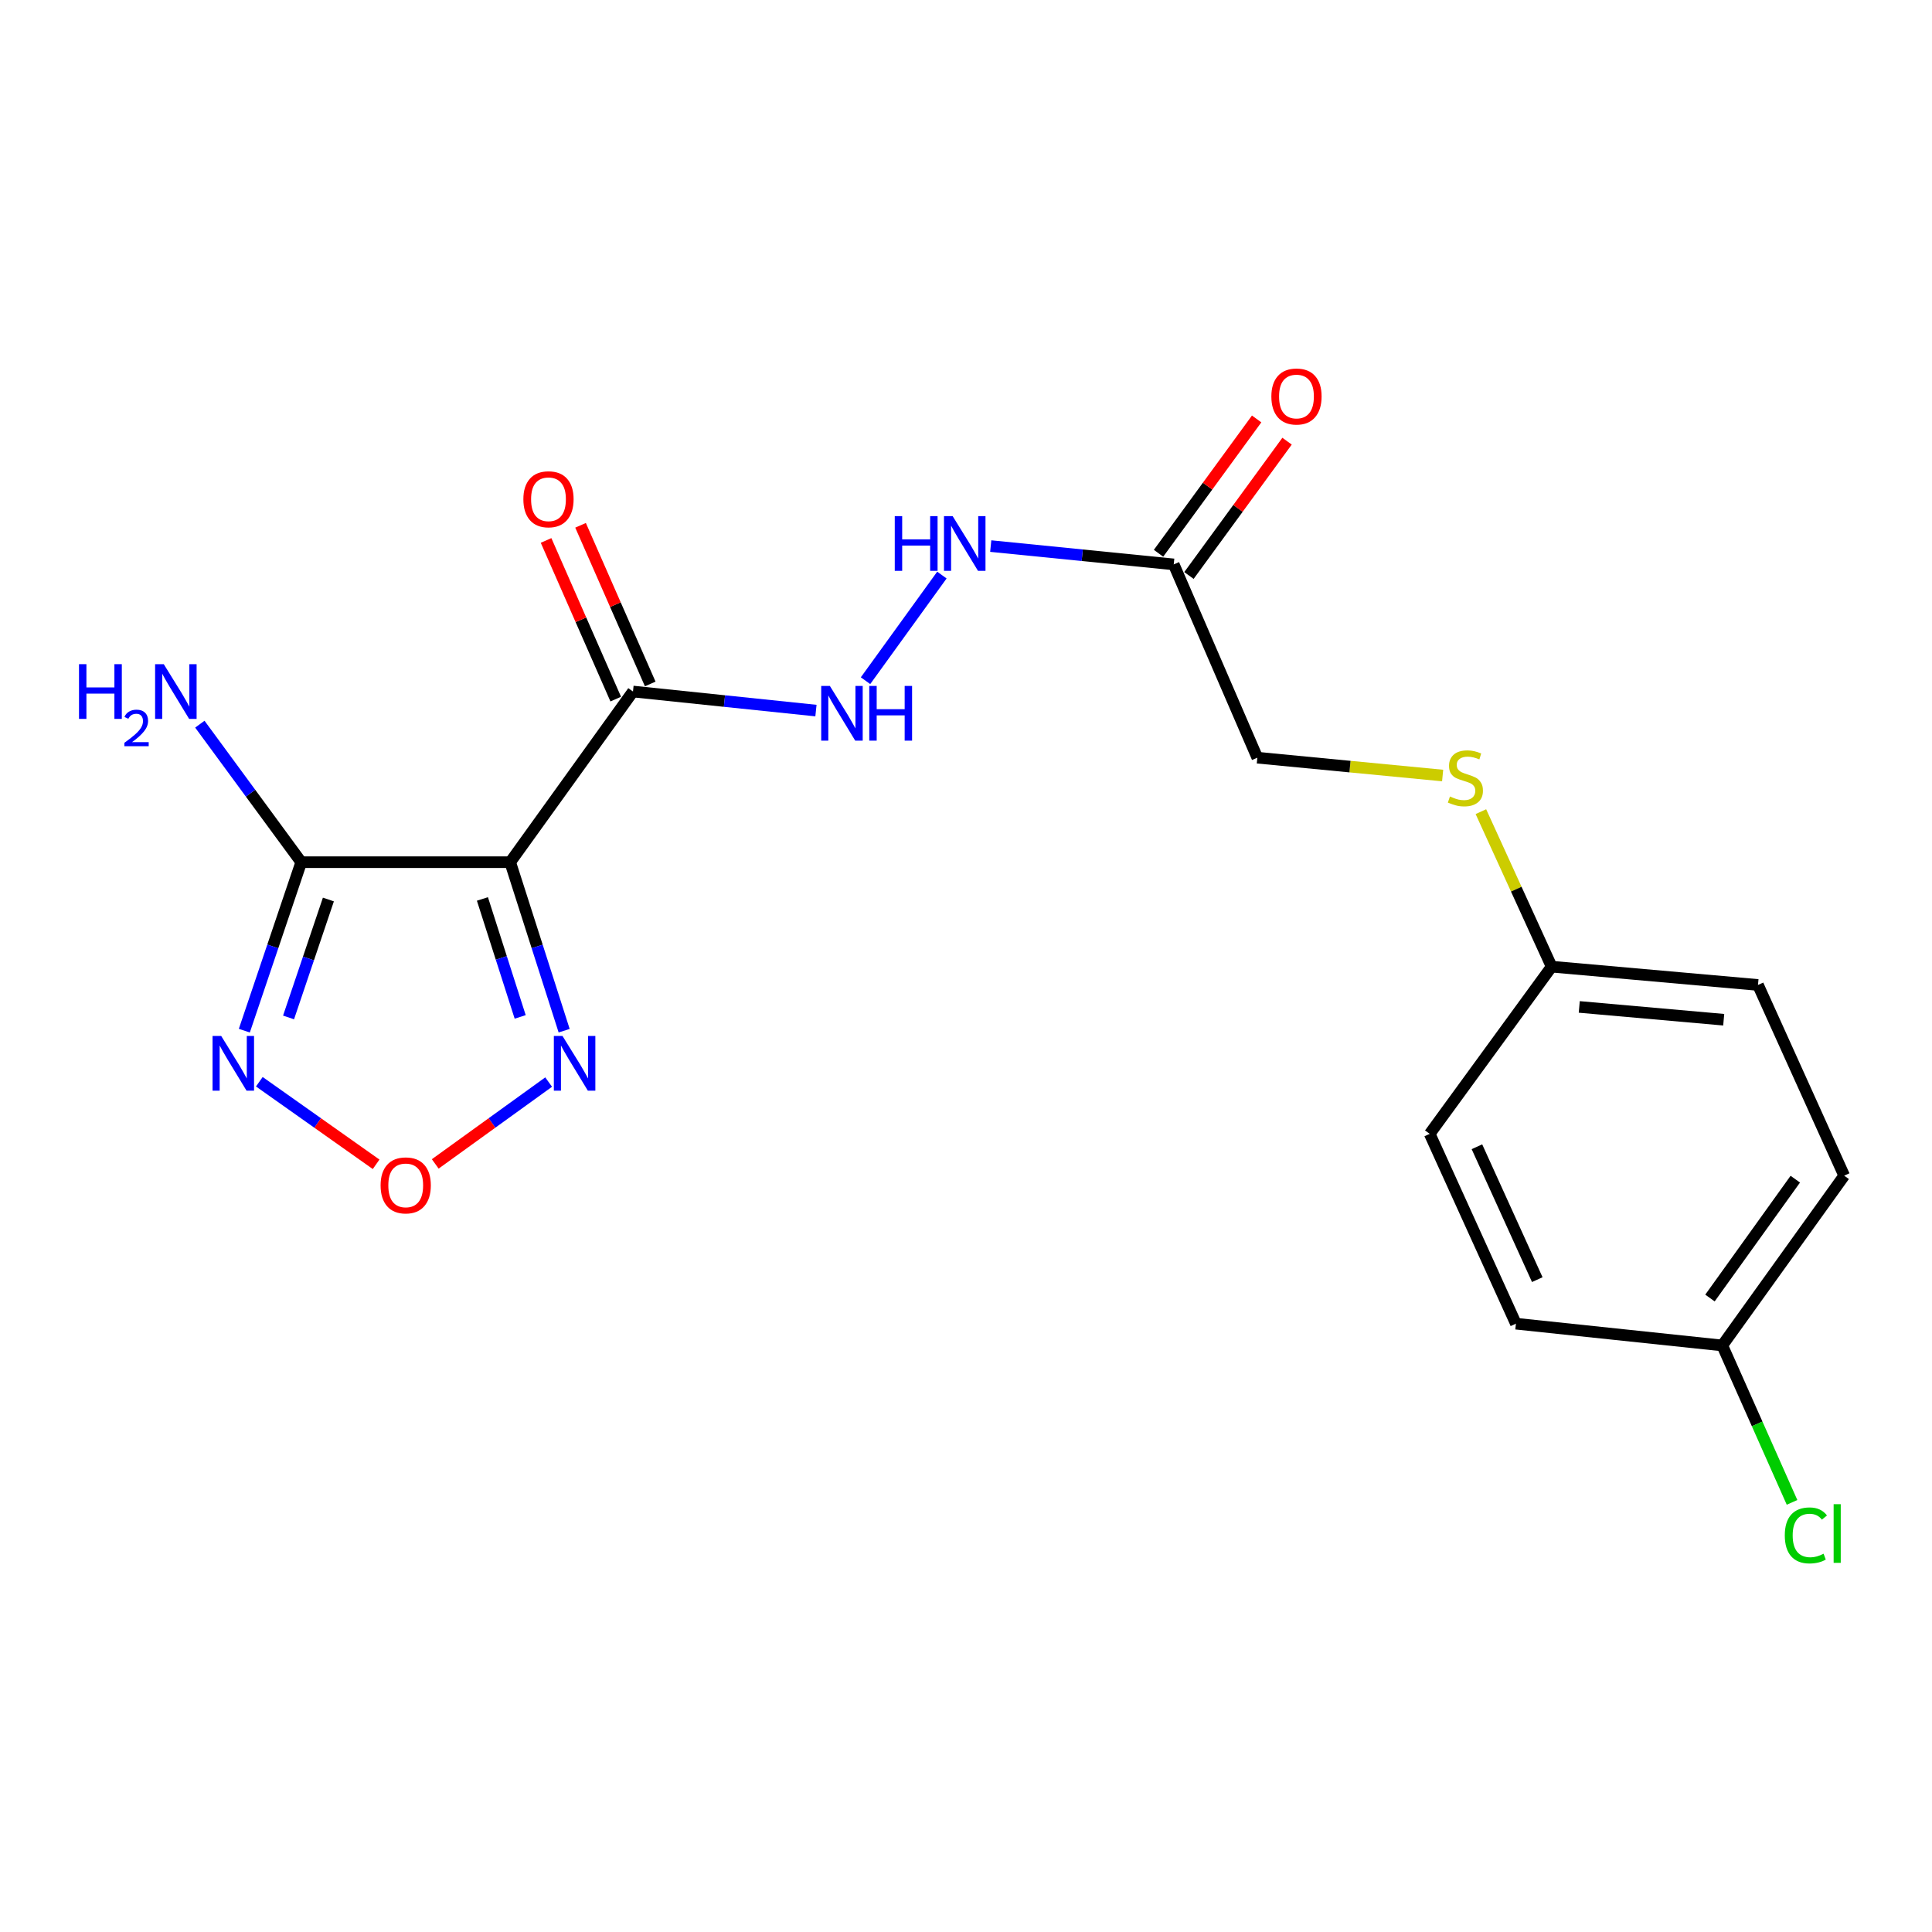 <?xml version='1.0' encoding='iso-8859-1'?>
<svg version='1.1' baseProfile='full'
              xmlns='http://www.w3.org/2000/svg'
                      xmlns:rdkit='http://www.rdkit.org/xml'
                      xmlns:xlink='http://www.w3.org/1999/xlink'
                  xml:space='preserve'
width='1000px' height='1000px' viewBox='0 0 1000 1000'>
<!-- END OF HEADER -->
<rect style='opacity:1.0;fill:#FFFFFF;stroke:none' width='1000' height='1000' x='0' y='0'> </rect>
<path class='bond-0' d='M 264.075,446.267 L 155.921,446.267' style='fill:none;fill-rule:evenodd;stroke:#000000;stroke-width:6px;stroke-linecap:butt;stroke-linejoin:miter;stroke-opacity:1' />
<path class='bond-2' d='M 264.075,446.267 L 327.629,357.933' style='fill:none;fill-rule:evenodd;stroke:#000000;stroke-width:6px;stroke-linecap:butt;stroke-linejoin:miter;stroke-opacity:1' />
<path class='bond-3' d='M 264.075,446.267 L 278.039,489.878' style='fill:none;fill-rule:evenodd;stroke:#000000;stroke-width:6px;stroke-linecap:butt;stroke-linejoin:miter;stroke-opacity:1' />
<path class='bond-3' d='M 278.039,489.878 L 292.003,533.489' style='fill:none;fill-rule:evenodd;stroke:#0000FF;stroke-width:6px;stroke-linecap:butt;stroke-linejoin:miter;stroke-opacity:1' />
<path class='bond-3' d='M 249.698,465.295 L 259.472,495.823' style='fill:none;fill-rule:evenodd;stroke:#000000;stroke-width:6px;stroke-linecap:butt;stroke-linejoin:miter;stroke-opacity:1' />
<path class='bond-3' d='M 259.472,495.823 L 269.247,526.35' style='fill:none;fill-rule:evenodd;stroke:#0000FF;stroke-width:6px;stroke-linecap:butt;stroke-linejoin:miter;stroke-opacity:1' />
<path class='bond-1' d='M 155.921,446.267 L 141.193,489.871' style='fill:none;fill-rule:evenodd;stroke:#000000;stroke-width:6px;stroke-linecap:butt;stroke-linejoin:miter;stroke-opacity:1' />
<path class='bond-1' d='M 141.193,489.871 L 126.465,533.474' style='fill:none;fill-rule:evenodd;stroke:#0000FF;stroke-width:6px;stroke-linecap:butt;stroke-linejoin:miter;stroke-opacity:1' />
<path class='bond-1' d='M 169.973,465.587 L 159.663,496.109' style='fill:none;fill-rule:evenodd;stroke:#000000;stroke-width:6px;stroke-linecap:butt;stroke-linejoin:miter;stroke-opacity:1' />
<path class='bond-1' d='M 159.663,496.109 L 149.353,526.632' style='fill:none;fill-rule:evenodd;stroke:#0000FF;stroke-width:6px;stroke-linecap:butt;stroke-linejoin:miter;stroke-opacity:1' />
<path class='bond-11' d='M 155.921,446.267 L 129.681,410.551' style='fill:none;fill-rule:evenodd;stroke:#000000;stroke-width:6px;stroke-linecap:butt;stroke-linejoin:miter;stroke-opacity:1' />
<path class='bond-11' d='M 129.681,410.551 L 103.441,374.834' style='fill:none;fill-rule:evenodd;stroke:#0000FF;stroke-width:6px;stroke-linecap:butt;stroke-linejoin:miter;stroke-opacity:1' />
<path class='bond-20' d='M 134.227,559.905 L 164.452,581.273' style='fill:none;fill-rule:evenodd;stroke:#0000FF;stroke-width:6px;stroke-linecap:butt;stroke-linejoin:miter;stroke-opacity:1' />
<path class='bond-20' d='M 164.452,581.273 L 194.678,602.64' style='fill:none;fill-rule:evenodd;stroke:#FF0000;stroke-width:6px;stroke-linecap:butt;stroke-linejoin:miter;stroke-opacity:1' />
<path class='bond-6' d='M 327.629,357.933 L 374.982,362.864' style='fill:none;fill-rule:evenodd;stroke:#000000;stroke-width:6px;stroke-linecap:butt;stroke-linejoin:miter;stroke-opacity:1' />
<path class='bond-6' d='M 374.982,362.864 L 422.335,367.796' style='fill:none;fill-rule:evenodd;stroke:#0000FF;stroke-width:6px;stroke-linecap:butt;stroke-linejoin:miter;stroke-opacity:1' />
<path class='bond-8' d='M 336.554,354.014 L 318.525,312.955' style='fill:none;fill-rule:evenodd;stroke:#000000;stroke-width:6px;stroke-linecap:butt;stroke-linejoin:miter;stroke-opacity:1' />
<path class='bond-8' d='M 318.525,312.955 L 300.495,271.896' style='fill:none;fill-rule:evenodd;stroke:#FF0000;stroke-width:6px;stroke-linecap:butt;stroke-linejoin:miter;stroke-opacity:1' />
<path class='bond-8' d='M 318.704,361.852 L 300.675,320.793' style='fill:none;fill-rule:evenodd;stroke:#000000;stroke-width:6px;stroke-linecap:butt;stroke-linejoin:miter;stroke-opacity:1' />
<path class='bond-8' d='M 300.675,320.793 L 282.645,279.734' style='fill:none;fill-rule:evenodd;stroke:#FF0000;stroke-width:6px;stroke-linecap:butt;stroke-linejoin:miter;stroke-opacity:1' />
<path class='bond-4' d='M 283.977,560.078 L 254.628,581.26' style='fill:none;fill-rule:evenodd;stroke:#0000FF;stroke-width:6px;stroke-linecap:butt;stroke-linejoin:miter;stroke-opacity:1' />
<path class='bond-4' d='M 254.628,581.26 L 225.279,602.441' style='fill:none;fill-rule:evenodd;stroke:#FF0000;stroke-width:6px;stroke-linecap:butt;stroke-linejoin:miter;stroke-opacity:1' />
<path class='bond-5' d='M 607.523,292.127 L 560.164,287.39' style='fill:none;fill-rule:evenodd;stroke:#000000;stroke-width:6px;stroke-linecap:butt;stroke-linejoin:miter;stroke-opacity:1' />
<path class='bond-5' d='M 560.164,287.39 L 512.805,282.653' style='fill:none;fill-rule:evenodd;stroke:#0000FF;stroke-width:6px;stroke-linecap:butt;stroke-linejoin:miter;stroke-opacity:1' />
<path class='bond-9' d='M 615.395,297.876 L 640.787,263.112' style='fill:none;fill-rule:evenodd;stroke:#000000;stroke-width:6px;stroke-linecap:butt;stroke-linejoin:miter;stroke-opacity:1' />
<path class='bond-9' d='M 640.787,263.112 L 666.179,228.349' style='fill:none;fill-rule:evenodd;stroke:#FF0000;stroke-width:6px;stroke-linecap:butt;stroke-linejoin:miter;stroke-opacity:1' />
<path class='bond-9' d='M 599.652,286.377 L 625.044,251.614' style='fill:none;fill-rule:evenodd;stroke:#000000;stroke-width:6px;stroke-linecap:butt;stroke-linejoin:miter;stroke-opacity:1' />
<path class='bond-9' d='M 625.044,251.614 L 650.436,216.85' style='fill:none;fill-rule:evenodd;stroke:#FF0000;stroke-width:6px;stroke-linecap:butt;stroke-linejoin:miter;stroke-opacity:1' />
<path class='bond-12' d='M 607.523,292.127 L 650.791,392.18' style='fill:none;fill-rule:evenodd;stroke:#000000;stroke-width:6px;stroke-linecap:butt;stroke-linejoin:miter;stroke-opacity:1' />
<path class='bond-7' d='M 447.994,352.326 L 487.524,297.658' style='fill:none;fill-rule:evenodd;stroke:#0000FF;stroke-width:6px;stroke-linecap:butt;stroke-linejoin:miter;stroke-opacity:1' />
<path class='bond-10' d='M 746.706,401.41 L 698.748,396.795' style='fill:none;fill-rule:evenodd;stroke:#CCCC00;stroke-width:6px;stroke-linecap:butt;stroke-linejoin:miter;stroke-opacity:1' />
<path class='bond-10' d='M 698.748,396.795 L 650.791,392.18' style='fill:none;fill-rule:evenodd;stroke:#000000;stroke-width:6px;stroke-linecap:butt;stroke-linejoin:miter;stroke-opacity:1' />
<path class='bond-13' d='M 766.508,420.112 L 784.816,460.228' style='fill:none;fill-rule:evenodd;stroke:#CCCC00;stroke-width:6px;stroke-linecap:butt;stroke-linejoin:miter;stroke-opacity:1' />
<path class='bond-13' d='M 784.816,460.228 L 803.123,500.344' style='fill:none;fill-rule:evenodd;stroke:#000000;stroke-width:6px;stroke-linecap:butt;stroke-linejoin:miter;stroke-opacity:1' />
<path class='bond-16' d='M 803.123,500.344 L 740.014,586.881' style='fill:none;fill-rule:evenodd;stroke:#000000;stroke-width:6px;stroke-linecap:butt;stroke-linejoin:miter;stroke-opacity:1' />
<path class='bond-17' d='M 803.123,500.344 L 909.934,509.81' style='fill:none;fill-rule:evenodd;stroke:#000000;stroke-width:6px;stroke-linecap:butt;stroke-linejoin:miter;stroke-opacity:1' />
<path class='bond-17' d='M 817.424,521.183 L 892.192,527.809' style='fill:none;fill-rule:evenodd;stroke:#000000;stroke-width:6px;stroke-linecap:butt;stroke-linejoin:miter;stroke-opacity:1' />
<path class='bond-14' d='M 891.447,696.41 L 954.545,608.52' style='fill:none;fill-rule:evenodd;stroke:#000000;stroke-width:6px;stroke-linecap:butt;stroke-linejoin:miter;stroke-opacity:1' />
<path class='bond-14' d='M 885.075,671.857 L 929.244,610.334' style='fill:none;fill-rule:evenodd;stroke:#000000;stroke-width:6px;stroke-linecap:butt;stroke-linejoin:miter;stroke-opacity:1' />
<path class='bond-15' d='M 891.447,696.41 L 909.502,737.016' style='fill:none;fill-rule:evenodd;stroke:#000000;stroke-width:6px;stroke-linecap:butt;stroke-linejoin:miter;stroke-opacity:1' />
<path class='bond-15' d='M 909.502,737.016 L 927.557,777.621' style='fill:none;fill-rule:evenodd;stroke:#00CC00;stroke-width:6px;stroke-linecap:butt;stroke-linejoin:miter;stroke-opacity:1' />
<path class='bond-21' d='M 891.447,696.41 L 784.636,685.136' style='fill:none;fill-rule:evenodd;stroke:#000000;stroke-width:6px;stroke-linecap:butt;stroke-linejoin:miter;stroke-opacity:1' />
<path class='bond-19' d='M 740.014,586.881 L 784.636,685.136' style='fill:none;fill-rule:evenodd;stroke:#000000;stroke-width:6px;stroke-linecap:butt;stroke-linejoin:miter;stroke-opacity:1' />
<path class='bond-19' d='M 764.457,593.558 L 795.693,662.336' style='fill:none;fill-rule:evenodd;stroke:#000000;stroke-width:6px;stroke-linecap:butt;stroke-linejoin:miter;stroke-opacity:1' />
<path class='bond-18' d='M 909.934,509.81 L 954.545,608.52' style='fill:none;fill-rule:evenodd;stroke:#000000;stroke-width:6px;stroke-linecap:butt;stroke-linejoin:miter;stroke-opacity:1' />
<path  class='atom-2' d='M 114.494 536.222
L 123.774 551.222
Q 124.694 552.702, 126.174 555.382
Q 127.654 558.062, 127.734 558.222
L 127.734 536.222
L 131.494 536.222
L 131.494 564.542
L 127.614 564.542
L 117.654 548.142
Q 116.494 546.222, 115.254 544.022
Q 114.054 541.822, 113.694 541.142
L 113.694 564.542
L 110.014 564.542
L 110.014 536.222
L 114.494 536.222
' fill='#0000FF'/>
<path  class='atom-4' d='M 291.152 536.222
L 300.432 551.222
Q 301.352 552.702, 302.832 555.382
Q 304.312 558.062, 304.392 558.222
L 304.392 536.222
L 308.152 536.222
L 308.152 564.542
L 304.272 564.542
L 294.312 548.142
Q 293.152 546.222, 291.912 544.022
Q 290.712 541.822, 290.352 541.142
L 290.352 564.542
L 286.672 564.542
L 286.672 536.222
L 291.152 536.222
' fill='#0000FF'/>
<path  class='atom-5' d='M 196.998 613.55
Q 196.998 606.75, 200.358 602.95
Q 203.718 599.15, 209.998 599.15
Q 216.278 599.15, 219.638 602.95
Q 222.998 606.75, 222.998 613.55
Q 222.998 620.43, 219.598 624.35
Q 216.198 628.23, 209.998 628.23
Q 203.758 628.23, 200.358 624.35
Q 196.998 620.47, 196.998 613.55
M 209.998 625.03
Q 214.318 625.03, 216.638 622.15
Q 218.998 619.23, 218.998 613.55
Q 218.998 607.99, 216.638 605.19
Q 214.318 602.35, 209.998 602.35
Q 205.678 602.35, 203.318 605.15
Q 200.998 607.95, 200.998 613.55
Q 200.998 619.27, 203.318 622.15
Q 205.678 625.03, 209.998 625.03
' fill='#FF0000'/>
<path  class='atom-7' d='M 429.534 355.037
L 438.814 370.037
Q 439.734 371.517, 441.214 374.197
Q 442.694 376.877, 442.774 377.037
L 442.774 355.037
L 446.534 355.037
L 446.534 383.357
L 442.654 383.357
L 432.694 366.957
Q 431.534 365.037, 430.294 362.837
Q 429.094 360.637, 428.734 359.957
L 428.734 383.357
L 425.054 383.357
L 425.054 355.037
L 429.534 355.037
' fill='#0000FF'/>
<path  class='atom-7' d='M 449.934 355.037
L 453.774 355.037
L 453.774 367.077
L 468.254 367.077
L 468.254 355.037
L 472.094 355.037
L 472.094 383.357
L 468.254 383.357
L 468.254 370.277
L 453.774 370.277
L 453.774 383.357
L 449.934 383.357
L 449.934 355.037
' fill='#0000FF'/>
<path  class='atom-8' d='M 463.128 267.147
L 466.968 267.147
L 466.968 279.187
L 481.448 279.187
L 481.448 267.147
L 485.288 267.147
L 485.288 295.467
L 481.448 295.467
L 481.448 282.387
L 466.968 282.387
L 466.968 295.467
L 463.128 295.467
L 463.128 267.147
' fill='#0000FF'/>
<path  class='atom-8' d='M 493.088 267.147
L 502.368 282.147
Q 503.288 283.627, 504.768 286.307
Q 506.248 288.987, 506.328 289.147
L 506.328 267.147
L 510.088 267.147
L 510.088 295.467
L 506.208 295.467
L 496.248 279.067
Q 495.088 277.147, 493.848 274.947
Q 492.648 272.747, 492.288 272.067
L 492.288 295.467
L 488.608 295.467
L 488.608 267.147
L 493.088 267.147
' fill='#0000FF'/>
<path  class='atom-9' d='M 270.895 258.415
Q 270.895 251.615, 274.255 247.815
Q 277.615 244.015, 283.895 244.015
Q 290.175 244.015, 293.535 247.815
Q 296.895 251.615, 296.895 258.415
Q 296.895 265.295, 293.495 269.215
Q 290.095 273.095, 283.895 273.095
Q 277.655 273.095, 274.255 269.215
Q 270.895 265.335, 270.895 258.415
M 283.895 269.895
Q 288.215 269.895, 290.535 267.015
Q 292.895 264.095, 292.895 258.415
Q 292.895 252.855, 290.535 250.055
Q 288.215 247.215, 283.895 247.215
Q 279.575 247.215, 277.215 250.015
Q 274.895 252.815, 274.895 258.415
Q 274.895 264.135, 277.215 267.015
Q 279.575 269.895, 283.895 269.895
' fill='#FF0000'/>
<path  class='atom-10' d='M 658.055 205.227
Q 658.055 198.427, 661.415 194.627
Q 664.775 190.827, 671.055 190.827
Q 677.335 190.827, 680.695 194.627
Q 684.055 198.427, 684.055 205.227
Q 684.055 212.107, 680.655 216.027
Q 677.255 219.907, 671.055 219.907
Q 664.815 219.907, 661.415 216.027
Q 658.055 212.147, 658.055 205.227
M 671.055 216.707
Q 675.375 216.707, 677.695 213.827
Q 680.055 210.907, 680.055 205.227
Q 680.055 199.667, 677.695 196.867
Q 675.375 194.027, 671.055 194.027
Q 666.735 194.027, 664.375 196.827
Q 662.055 199.627, 662.055 205.227
Q 662.055 210.947, 664.375 213.827
Q 666.735 216.707, 671.055 216.707
' fill='#FF0000'/>
<path  class='atom-11' d='M 750.491 412.264
Q 750.811 412.384, 752.131 412.944
Q 753.451 413.504, 754.891 413.864
Q 756.371 414.184, 757.811 414.184
Q 760.491 414.184, 762.051 412.904
Q 763.611 411.584, 763.611 409.304
Q 763.611 407.744, 762.811 406.784
Q 762.051 405.824, 760.851 405.304
Q 759.651 404.784, 757.651 404.184
Q 755.131 403.424, 753.611 402.704
Q 752.131 401.984, 751.051 400.464
Q 750.011 398.944, 750.011 396.384
Q 750.011 392.824, 752.411 390.624
Q 754.851 388.424, 759.651 388.424
Q 762.931 388.424, 766.651 389.984
L 765.731 393.064
Q 762.331 391.664, 759.771 391.664
Q 757.011 391.664, 755.491 392.824
Q 753.971 393.944, 754.011 395.904
Q 754.011 397.424, 754.771 398.344
Q 755.571 399.264, 756.691 399.784
Q 757.851 400.304, 759.771 400.904
Q 762.331 401.704, 763.851 402.504
Q 765.371 403.304, 766.451 404.944
Q 767.571 406.544, 767.571 409.304
Q 767.571 413.224, 764.931 415.344
Q 762.331 417.424, 757.971 417.424
Q 755.451 417.424, 753.531 416.864
Q 751.651 416.344, 749.411 415.424
L 750.491 412.264
' fill='#CCCC00'/>
<path  class='atom-12' d='M 40.892 343.773
L 44.732 343.773
L 44.732 355.813
L 59.212 355.813
L 59.212 343.773
L 63.052 343.773
L 63.052 372.093
L 59.212 372.093
L 59.212 359.013
L 44.732 359.013
L 44.732 372.093
L 40.892 372.093
L 40.892 343.773
' fill='#0000FF'/>
<path  class='atom-12' d='M 64.424 371.1
Q 65.111 369.331, 66.748 368.354
Q 68.384 367.351, 70.655 367.351
Q 73.48 367.351, 75.064 368.882
Q 76.648 370.413, 76.648 373.133
Q 76.648 375.905, 74.588 378.492
Q 72.556 381.079, 68.332 384.141
L 76.964 384.141
L 76.964 386.253
L 64.372 386.253
L 64.372 384.485
Q 67.856 382.003, 69.916 380.155
Q 72.001 378.307, 73.004 376.644
Q 74.008 374.981, 74.008 373.265
Q 74.008 371.469, 73.11 370.466
Q 72.212 369.463, 70.655 369.463
Q 69.15 369.463, 68.147 370.07
Q 67.144 370.677, 66.431 372.024
L 64.424 371.1
' fill='#0000FF'/>
<path  class='atom-12' d='M 84.764 343.773
L 94.044 358.773
Q 94.964 360.253, 96.444 362.933
Q 97.924 365.613, 98.004 365.773
L 98.004 343.773
L 101.764 343.773
L 101.764 372.093
L 97.884 372.093
L 87.924 355.693
Q 86.764 353.773, 85.524 351.573
Q 84.324 349.373, 83.964 348.693
L 83.964 372.093
L 80.284 372.093
L 80.284 343.773
L 84.764 343.773
' fill='#0000FF'/>
<path  class='atom-16' d='M 923.806 794.725
Q 923.806 787.685, 927.086 784.005
Q 930.406 780.285, 936.686 780.285
Q 942.526 780.285, 945.646 784.405
L 943.006 786.565
Q 940.726 783.565, 936.686 783.565
Q 932.406 783.565, 930.126 786.445
Q 927.886 789.285, 927.886 794.725
Q 927.886 800.325, 930.206 803.205
Q 932.566 806.085, 937.126 806.085
Q 940.246 806.085, 943.886 804.205
L 945.006 807.205
Q 943.526 808.165, 941.286 808.725
Q 939.046 809.285, 936.566 809.285
Q 930.406 809.285, 927.086 805.525
Q 923.806 801.765, 923.806 794.725
' fill='#00CC00'/>
<path  class='atom-16' d='M 949.086 778.565
L 952.766 778.565
L 952.766 808.925
L 949.086 808.925
L 949.086 778.565
' fill='#00CC00'/>
</svg>
